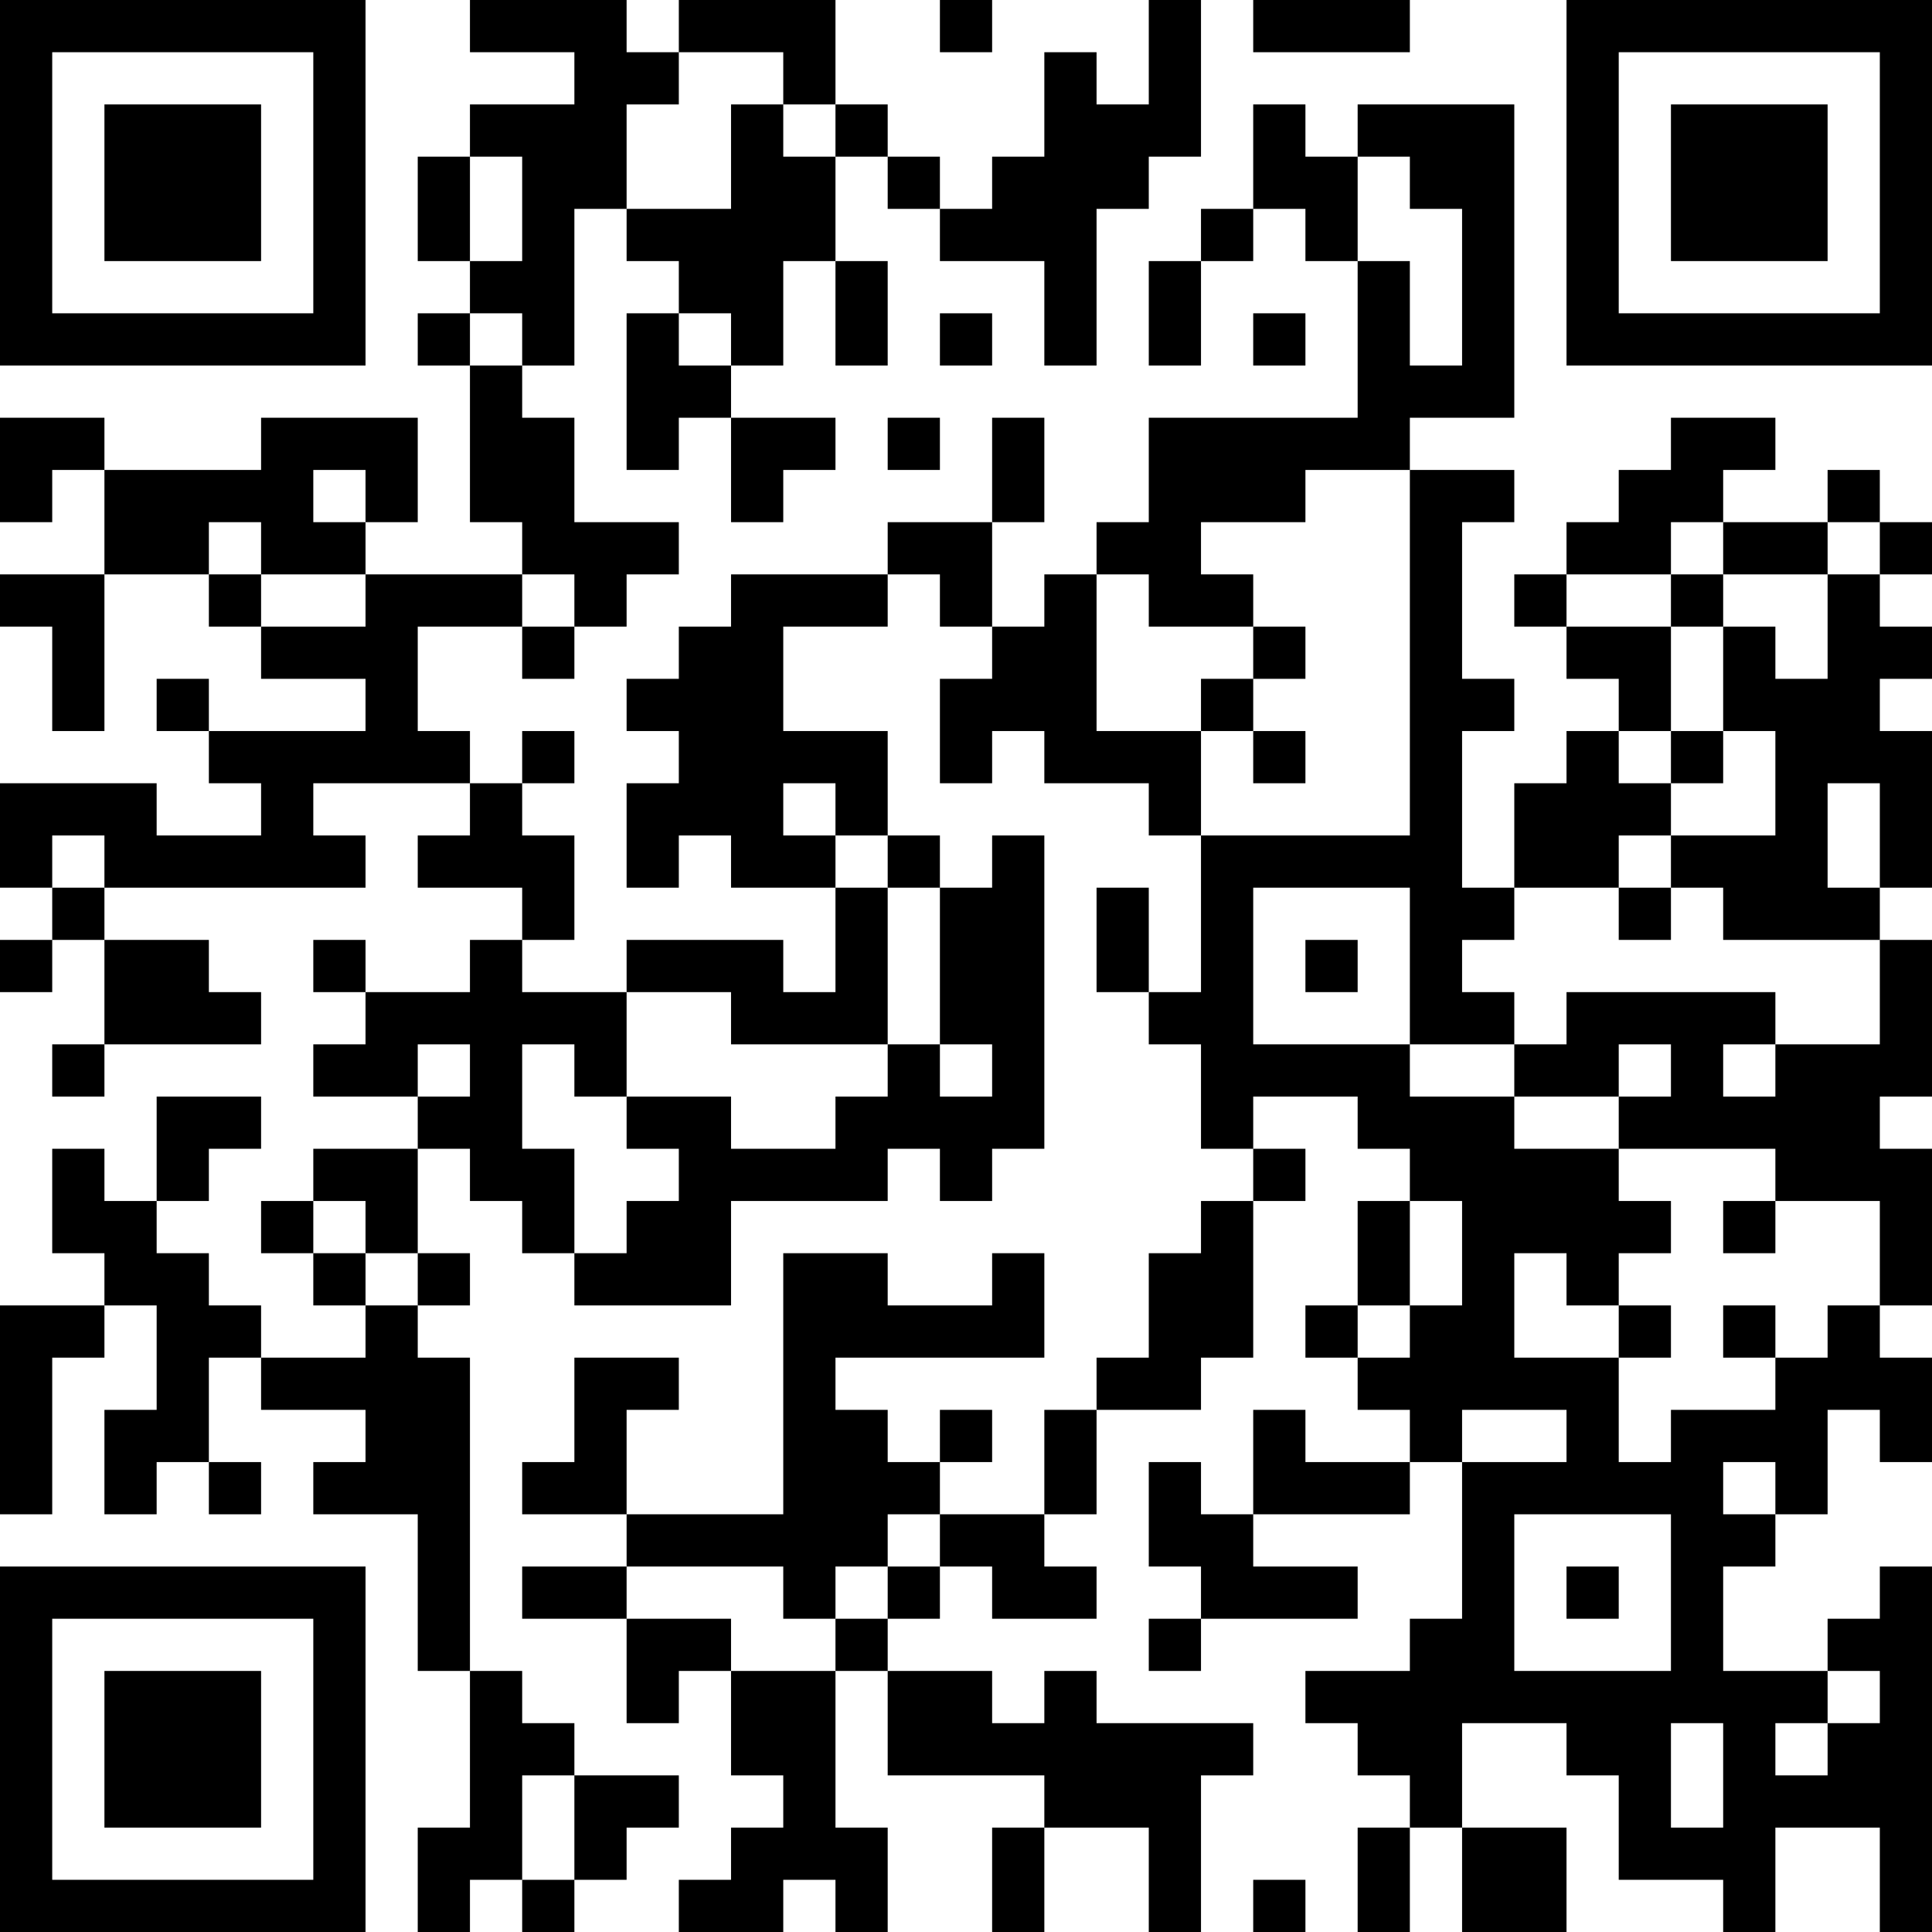 <?xml version="1.0" encoding="UTF-8"?>
<svg xmlns="http://www.w3.org/2000/svg" version="1.1" width="400" height="400" viewBox="0 0 400 400"><rect x="0" y="0" width="400" height="400" fill="#ffffff"/><g transform="scale(10.811)"><g transform="translate(0,0)"><path fill-rule="evenodd" d="M9 0L9 1L11 1L11 2L9 2L9 3L8 3L8 5L9 5L9 6L8 6L8 7L9 7L9 10L10 10L10 11L7 11L7 10L8 10L8 8L5 8L5 9L2 9L2 8L0 8L0 10L1 10L1 9L2 9L2 11L0 11L0 12L1 12L1 14L2 14L2 11L4 11L4 12L5 12L5 13L7 13L7 14L4 14L4 13L3 13L3 14L4 14L4 15L5 15L5 16L3 16L3 15L0 15L0 17L1 17L1 18L0 18L0 19L1 19L1 18L2 18L2 20L1 20L1 21L2 21L2 20L5 20L5 19L4 19L4 18L2 18L2 17L7 17L7 16L6 16L6 15L9 15L9 16L8 16L8 17L10 17L10 18L9 18L9 19L7 19L7 18L6 18L6 19L7 19L7 20L6 20L6 21L8 21L8 22L6 22L6 23L5 23L5 24L6 24L6 25L7 25L7 26L5 26L5 25L4 25L4 24L3 24L3 23L4 23L4 22L5 22L5 21L3 21L3 23L2 23L2 22L1 22L1 24L2 24L2 25L0 25L0 29L1 29L1 26L2 26L2 25L3 25L3 27L2 27L2 29L3 29L3 28L4 28L4 29L5 29L5 28L4 28L4 26L5 26L5 27L7 27L7 28L6 28L6 29L8 29L8 32L9 32L9 35L8 35L8 37L9 37L9 36L10 36L10 37L11 37L11 36L12 36L12 35L13 35L13 34L11 34L11 33L10 33L10 32L9 32L9 26L8 26L8 25L9 25L9 24L8 24L8 22L9 22L9 23L10 23L10 24L11 24L11 25L14 25L14 23L17 23L17 22L18 22L18 23L19 23L19 22L20 22L20 16L19 16L19 17L18 17L18 16L17 16L17 14L15 14L15 12L17 12L17 11L18 11L18 12L19 12L19 13L18 13L18 15L19 15L19 14L20 14L20 15L22 15L22 16L23 16L23 19L22 19L22 17L21 17L21 19L22 19L22 20L23 20L23 22L24 22L24 23L23 23L23 24L22 24L22 26L21 26L21 27L20 27L20 29L18 29L18 28L19 28L19 27L18 27L18 28L17 28L17 27L16 27L16 26L20 26L20 24L19 24L19 25L17 25L17 24L15 24L15 29L12 29L12 27L13 27L13 26L11 26L11 28L10 28L10 29L12 29L12 30L10 30L10 31L12 31L12 33L13 33L13 32L14 32L14 34L15 34L15 35L14 35L14 36L13 36L13 37L15 37L15 36L16 36L16 37L17 37L17 35L16 35L16 32L17 32L17 34L20 34L20 35L19 35L19 37L20 37L20 35L22 35L22 37L23 37L23 34L24 34L24 33L21 33L21 32L20 32L20 33L19 33L19 32L17 32L17 31L18 31L18 30L19 30L19 31L21 31L21 30L20 30L20 29L21 29L21 27L23 27L23 26L24 26L24 23L25 23L25 22L24 22L24 21L26 21L26 22L27 22L27 23L26 23L26 25L25 25L25 26L26 26L26 27L27 27L27 28L25 28L25 27L24 27L24 29L23 29L23 28L22 28L22 30L23 30L23 31L22 31L22 32L23 32L23 31L26 31L26 30L24 30L24 29L27 29L27 28L28 28L28 31L27 31L27 32L25 32L25 33L26 33L26 34L27 34L27 35L26 35L26 37L27 37L27 35L28 35L28 37L30 37L30 35L28 35L28 33L30 33L30 34L31 34L31 36L33 36L33 37L34 37L34 35L36 35L36 37L37 37L37 30L36 30L36 31L35 31L35 32L33 32L33 30L34 30L34 29L35 29L35 27L36 27L36 28L37 28L37 26L36 26L36 25L37 25L37 22L36 22L36 21L37 21L37 18L36 18L36 17L37 17L37 14L36 14L36 13L37 13L37 12L36 12L36 11L37 11L37 10L36 10L36 9L35 9L35 10L33 10L33 9L34 9L34 8L32 8L32 9L31 9L31 10L30 10L30 11L29 11L29 12L30 12L30 13L31 13L31 14L30 14L30 15L29 15L29 17L28 17L28 14L29 14L29 13L28 13L28 10L29 10L29 9L27 9L27 8L29 8L29 2L26 2L26 3L25 3L25 2L24 2L24 4L23 4L23 5L22 5L22 7L23 7L23 5L24 5L24 4L25 4L25 5L26 5L26 8L22 8L22 10L21 10L21 11L20 11L20 12L19 12L19 10L20 10L20 8L19 8L19 10L17 10L17 11L14 11L14 12L13 12L13 13L12 13L12 14L13 14L13 15L12 15L12 17L13 17L13 16L14 16L14 17L16 17L16 19L15 19L15 18L12 18L12 19L10 19L10 18L11 18L11 16L10 16L10 15L11 15L11 14L10 14L10 15L9 15L9 14L8 14L8 12L10 12L10 13L11 13L11 12L12 12L12 11L13 11L13 10L11 10L11 8L10 8L10 7L11 7L11 4L12 4L12 5L13 5L13 6L12 6L12 9L13 9L13 8L14 8L14 10L15 10L15 9L16 9L16 8L14 8L14 7L15 7L15 5L16 5L16 7L17 7L17 5L16 5L16 3L17 3L17 4L18 4L18 5L20 5L20 7L21 7L21 4L22 4L22 3L23 3L23 0L22 0L22 2L21 2L21 1L20 1L20 3L19 3L19 4L18 4L18 3L17 3L17 2L16 2L16 0L13 0L13 1L12 1L12 0ZM18 0L18 1L19 1L19 0ZM24 0L24 1L27 1L27 0ZM13 1L13 2L12 2L12 4L14 4L14 2L15 2L15 3L16 3L16 2L15 2L15 1ZM9 3L9 5L10 5L10 3ZM26 3L26 5L27 5L27 7L28 7L28 4L27 4L27 3ZM9 6L9 7L10 7L10 6ZM13 6L13 7L14 7L14 6ZM18 6L18 7L19 7L19 6ZM24 6L24 7L25 7L25 6ZM17 8L17 9L18 9L18 8ZM6 9L6 10L7 10L7 9ZM25 9L25 10L23 10L23 11L24 11L24 12L22 12L22 11L21 11L21 14L23 14L23 16L27 16L27 9ZM4 10L4 11L5 11L5 12L7 12L7 11L5 11L5 10ZM32 10L32 11L30 11L30 12L32 12L32 14L31 14L31 15L32 15L32 16L31 16L31 17L29 17L29 18L28 18L28 19L29 19L29 20L27 20L27 17L24 17L24 20L27 20L27 21L29 21L29 22L31 22L31 23L32 23L32 24L31 24L31 25L30 25L30 24L29 24L29 26L31 26L31 28L32 28L32 27L34 27L34 26L35 26L35 25L36 25L36 23L34 23L34 22L31 22L31 21L32 21L32 20L31 20L31 21L29 21L29 20L30 20L30 19L34 19L34 20L33 20L33 21L34 21L34 20L36 20L36 18L33 18L33 17L32 17L32 16L34 16L34 14L33 14L33 12L34 12L34 13L35 13L35 11L36 11L36 10L35 10L35 11L33 11L33 10ZM10 11L10 12L11 12L11 11ZM32 11L32 12L33 12L33 11ZM24 12L24 13L23 13L23 14L24 14L24 15L25 15L25 14L24 14L24 13L25 13L25 12ZM32 14L32 15L33 15L33 14ZM15 15L15 16L16 16L16 17L17 17L17 20L14 20L14 19L12 19L12 21L11 21L11 20L10 20L10 22L11 22L11 24L12 24L12 23L13 23L13 22L12 22L12 21L14 21L14 22L16 22L16 21L17 21L17 20L18 20L18 21L19 21L19 20L18 20L18 17L17 17L17 16L16 16L16 15ZM35 15L35 17L36 17L36 15ZM1 16L1 17L2 17L2 16ZM31 17L31 18L32 18L32 17ZM25 18L25 19L26 19L26 18ZM8 20L8 21L9 21L9 20ZM6 23L6 24L7 24L7 25L8 25L8 24L7 24L7 23ZM27 23L27 25L26 25L26 26L27 26L27 25L28 25L28 23ZM33 23L33 24L34 24L34 23ZM31 25L31 26L32 26L32 25ZM33 25L33 26L34 26L34 25ZM28 27L28 28L30 28L30 27ZM33 28L33 29L34 29L34 28ZM17 29L17 30L16 30L16 31L15 31L15 30L12 30L12 31L14 31L14 32L16 32L16 31L17 31L17 30L18 30L18 29ZM29 29L29 32L32 32L32 29ZM30 30L30 31L31 31L31 30ZM35 32L35 33L34 33L34 34L35 34L35 33L36 33L36 32ZM32 33L32 35L33 35L33 33ZM10 34L10 36L11 36L11 34ZM24 36L24 37L25 37L25 36ZM0 0L0 7L7 7L7 0ZM1 1L1 6L6 6L6 1ZM2 2L2 5L5 5L5 2ZM30 0L30 7L37 7L37 0ZM31 1L31 6L36 6L36 1ZM32 2L32 5L35 5L35 2ZM0 30L0 37L7 37L7 30ZM1 31L1 36L6 36L6 31ZM2 32L2 35L5 35L5 32Z" fill="#000000"/></g></g></svg>
